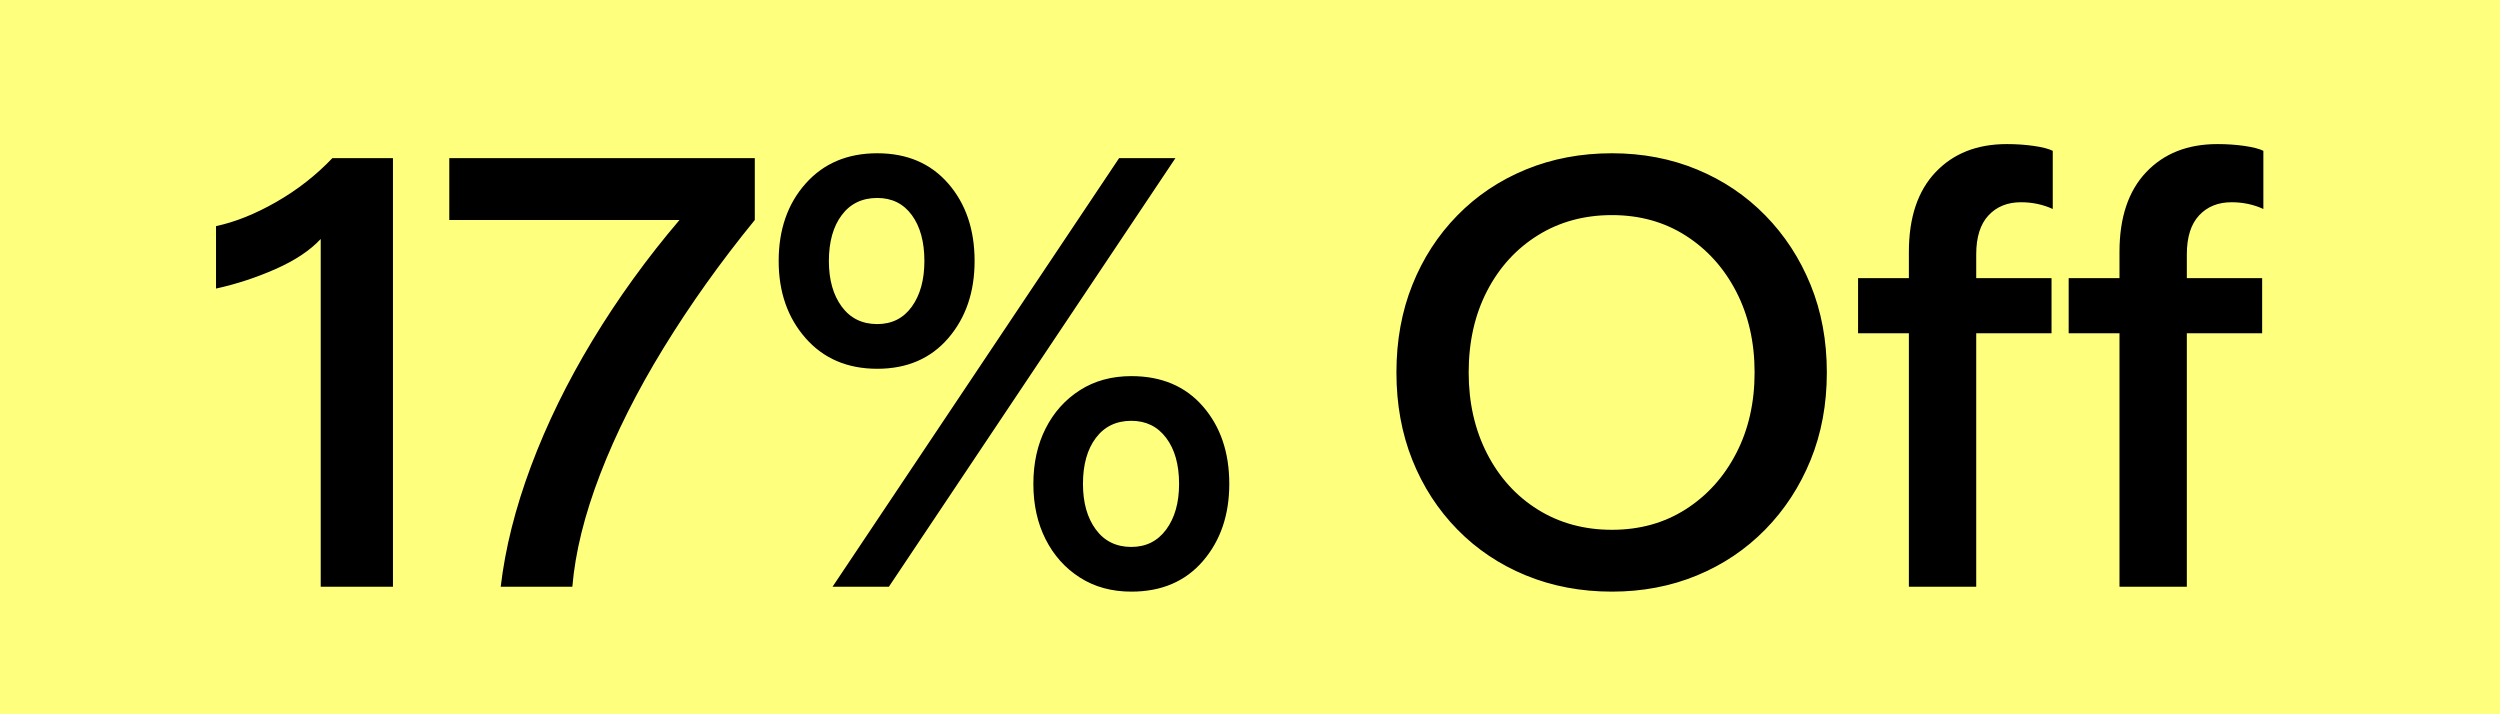 <svg xmlns="http://www.w3.org/2000/svg" xmlns:xlink="http://www.w3.org/1999/xlink" fill="none" version="1.1" width="98" height="28" viewBox="0 0 98 28"><g><g><path d="M0,0L98,0L98,28L0,28L0,0Z" fill="#FFFF7E" fill-opacity="1"/></g><g><path d="M12.572,23L12.572,9.368Q11.948,10.04,10.808,10.544Q9.668,11.048,8.468,11.312L8.468,8.864Q9.596,8.624,10.832,7.916Q12.068,7.208,13.028,6.2L15.404,6.2L15.404,23L12.572,23ZM19.628,23Q19.892,20.744,20.816,18.272Q21.74,15.8,23.228,13.34Q24.716,10.88,26.636,8.624L17.612,8.624L17.612,6.2L29.588,6.2L29.588,8.624Q27.572,11.096,26.012,13.64Q24.452,16.184,23.528,18.584Q22.604,20.984,22.436,23L19.628,23ZM44.348,23.192Q43.196,23.192,42.332,22.64Q41.468,22.088,40.988,21.14Q40.508,20.192,40.508,18.968Q40.508,17.744,40.988,16.796Q41.468,15.848,42.332,15.296Q43.196,14.744,44.348,14.744Q46.124,14.744,47.156,15.932Q48.188,17.12,48.188,18.968Q48.188,20.792,47.156,21.992Q46.124,23.192,44.348,23.192ZM34.388,14.456Q32.636,14.456,31.58,13.256Q30.524,12.056,30.524,10.232Q30.524,8.384,31.58,7.196Q32.636,6.008,34.388,6.008Q36.14,6.008,37.172,7.196Q38.204,8.384,38.204,10.232Q38.204,12.056,37.172,13.256Q36.14,14.456,34.388,14.456ZM32.636,23L43.868,6.2L46.076,6.2L34.844,23L32.636,23ZM44.348,21.44Q45.212,21.44,45.716,20.756Q46.22,20.072,46.22,18.968Q46.22,17.84,45.716,17.168Q45.212,16.496,44.348,16.496Q43.46,16.496,42.956,17.168Q42.452,17.84,42.452,18.968Q42.452,20.072,42.956,20.756Q43.46,21.44,44.348,21.44ZM34.388,12.704Q35.252,12.704,35.744,12.02Q36.236,11.336,36.236,10.232Q36.236,9.104,35.744,8.432Q35.252,7.76,34.388,7.76Q33.5,7.76,32.996,8.432Q32.492,9.104,32.492,10.232Q32.492,11.336,32.996,12.02Q33.5,12.704,34.388,12.704ZM63.188,23.192Q61.364,23.192,59.816,22.556Q58.268,21.92,57.128,20.756Q55.988,19.592,55.364,18.032Q54.74,16.472,54.74,14.6Q54.74,12.728,55.364,11.168Q55.988,9.608,57.128,8.444Q58.268,7.28,59.816,6.644Q61.364,6.008,63.188,6.008Q64.988,6.008,66.524,6.644Q68.06,7.28,69.2,8.444Q70.34,9.608,70.976,11.168Q71.612,12.728,71.612,14.6Q71.612,16.472,70.976,18.032Q70.34,19.592,69.2,20.756Q68.06,21.92,66.524,22.556Q64.988,23.192,63.188,23.192ZM63.188,20.768Q64.82,20.768,66.08,19.964Q67.34,19.16,68.06,17.768Q68.78,16.376,68.78,14.6Q68.78,12.824,68.06,11.432Q67.34,10.04,66.08,9.236Q64.82,8.432,63.188,8.432Q61.556,8.432,60.284,9.224Q59.012,10.016,58.292,11.408Q57.572,12.8,57.572,14.6Q57.572,16.376,58.292,17.78Q59.012,19.184,60.284,19.976Q61.556,20.768,63.188,20.768ZM74.828,23L74.828,13.064L72.836,13.064L72.836,10.904L74.828,10.904L74.828,9.872Q74.828,7.856,75.872,6.752Q76.916,5.648,78.668,5.648Q79.22,5.648,79.724,5.72Q80.228,5.792,80.468,5.912L80.468,8.192Q79.892,7.928,79.22,7.928Q78.428,7.928,77.948,8.444Q77.468,8.96,77.468,9.968L77.468,10.904L80.42,10.904L80.42,13.064L77.468,13.064L77.468,23L74.828,23ZM83.084,23L83.084,13.064L81.092,13.064L81.092,10.904L83.084,10.904L83.084,9.872Q83.084,7.856,84.128,6.752Q85.172,5.648,86.924,5.648Q87.476,5.648,87.98,5.72Q88.484,5.792,88.724,5.912L88.724,8.192Q88.148,7.928,87.476,7.928Q86.684,7.928,86.204,8.444Q85.724,8.96,85.724,9.968L85.724,10.904L88.676,10.904L88.676,13.064L85.724,13.064L85.724,23L83.084,23Z" fill="#000000" fill-opacity="1"/></g></g></svg>